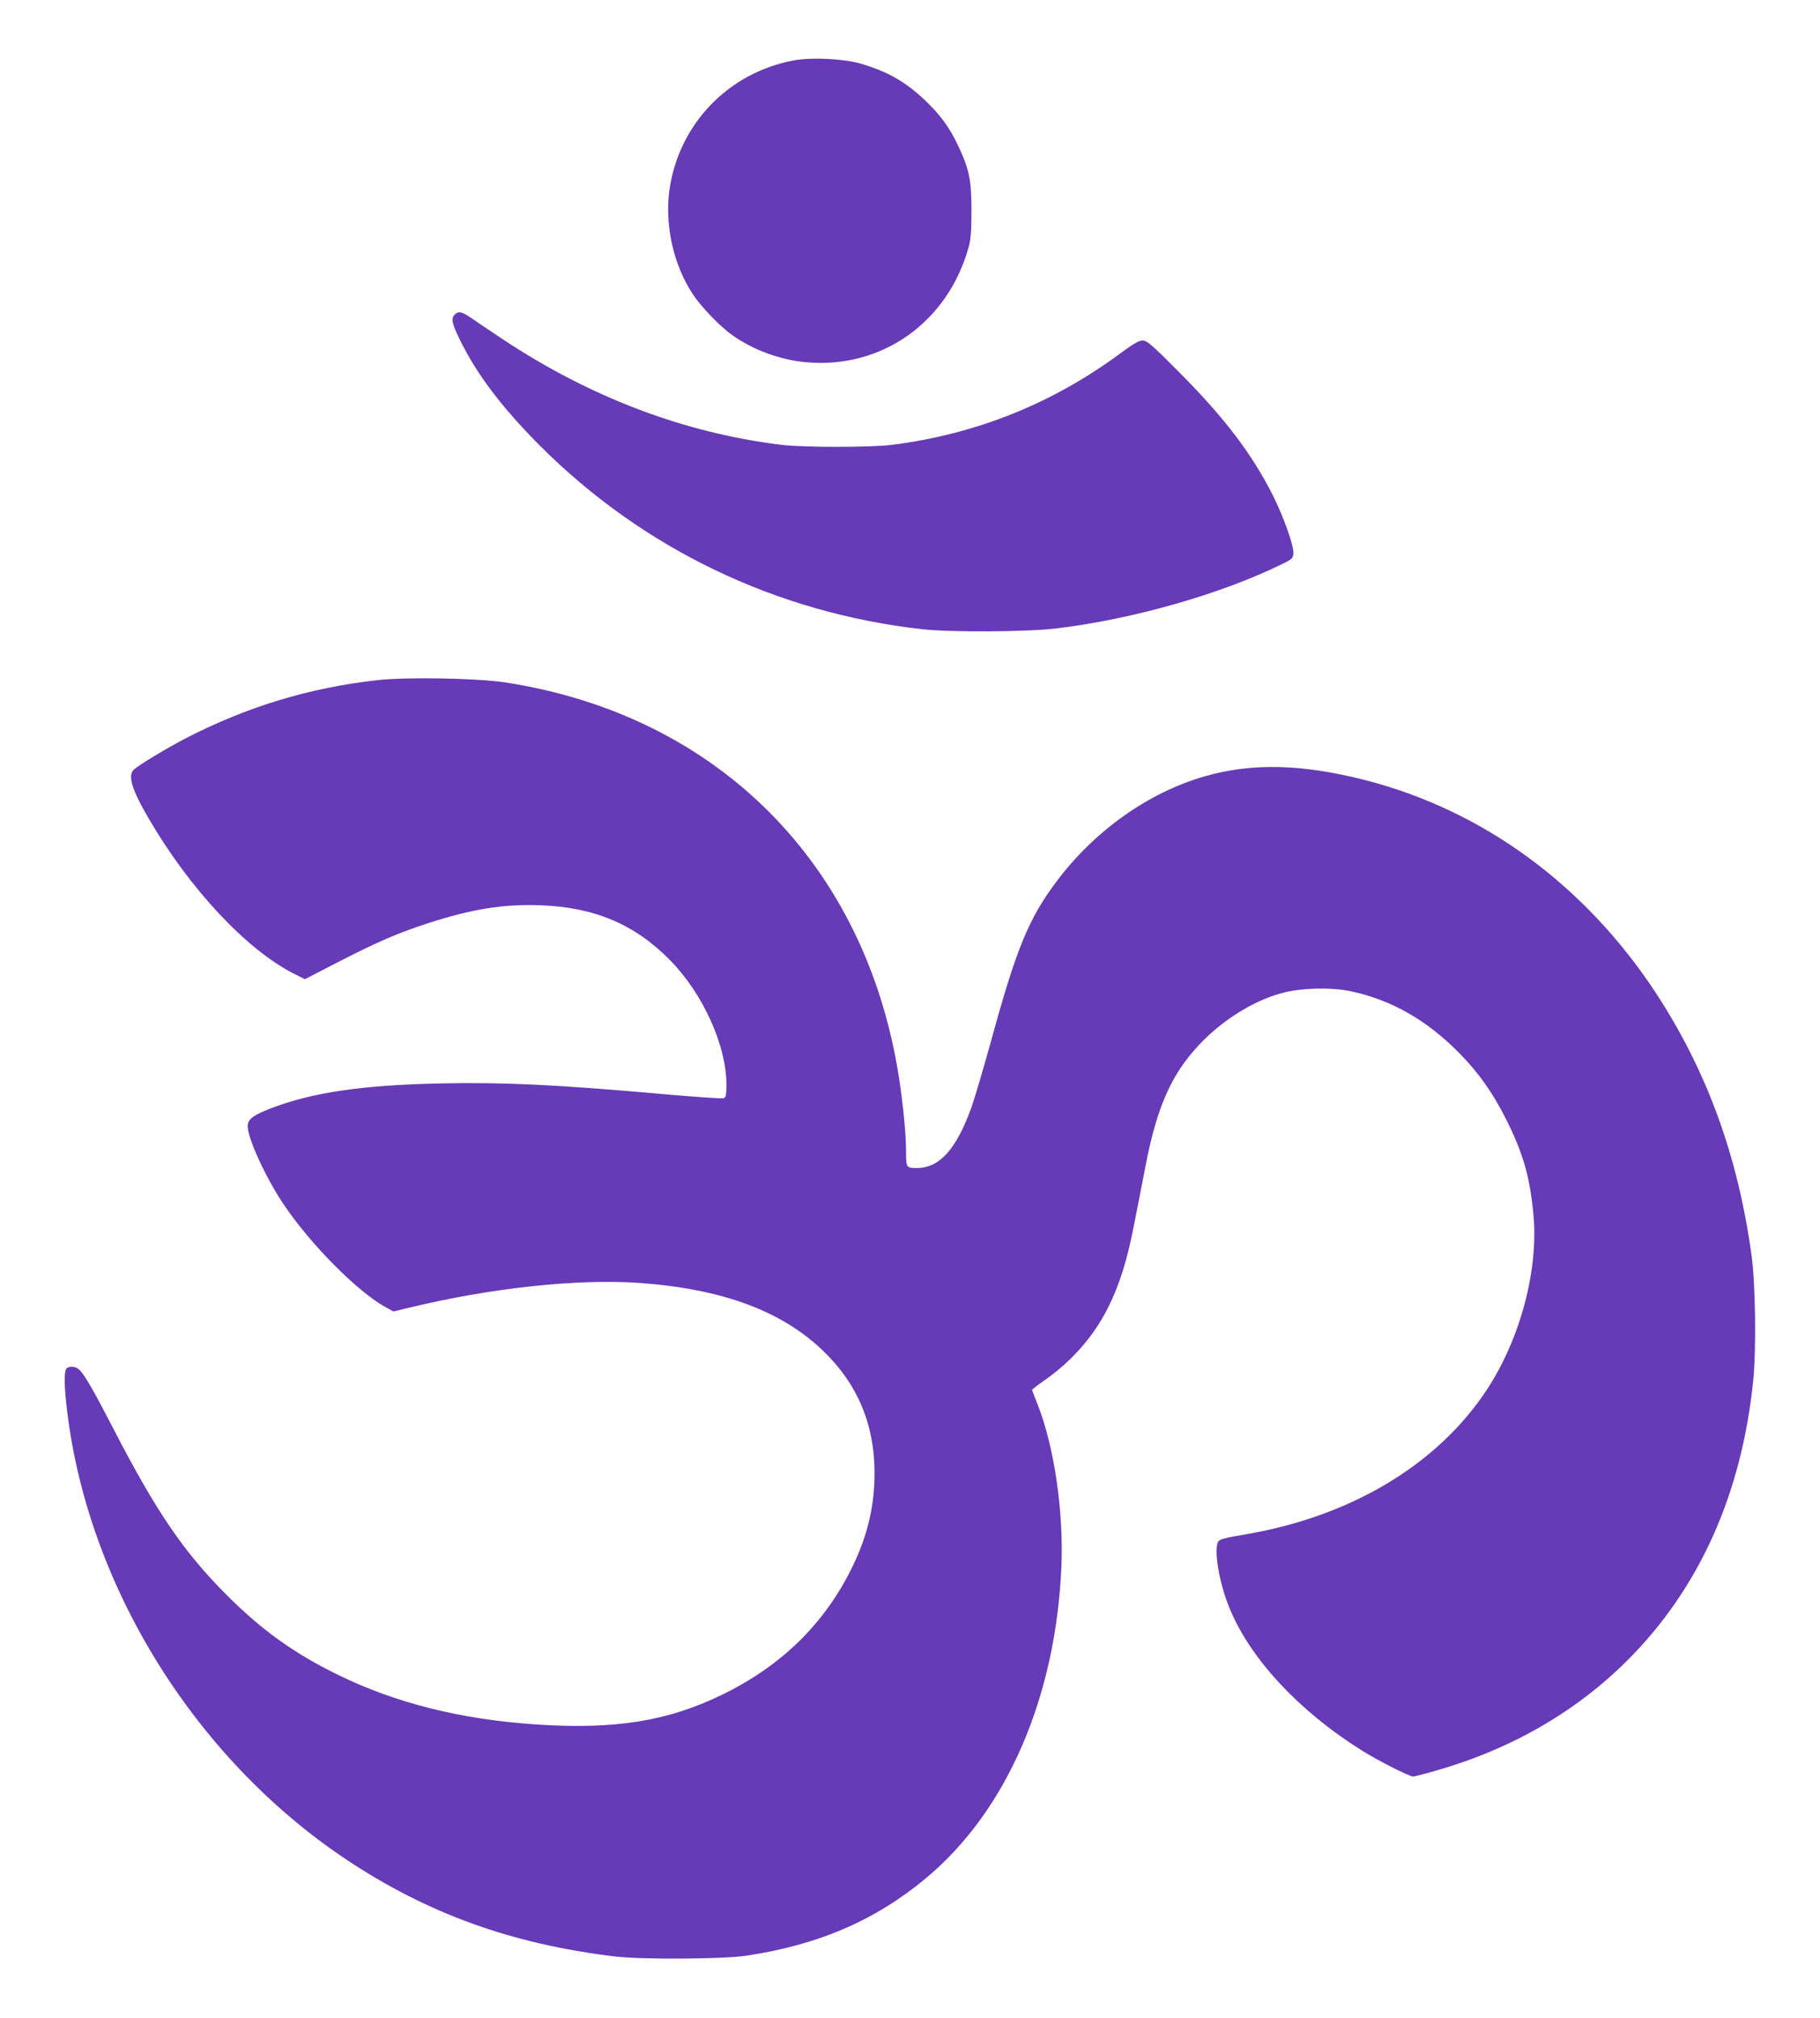 <?xml version="1.0" standalone="no"?>
<!DOCTYPE svg PUBLIC "-//W3C//DTD SVG 20010904//EN"
 "http://www.w3.org/TR/2001/REC-SVG-20010904/DTD/svg10.dtd">
<svg version="1.0" xmlns="http://www.w3.org/2000/svg"
 width="1155pt" height="1280pt" viewBox="0 0 1155 1280"
 preserveAspectRatio="xMidYMid meet">
<g transform="translate(0,1280) scale(0.1,-0.1)"
fill="#673ab7" stroke="none">
<path d="M5033 12416 c-412 -79 -723 -402 -784 -816 -32 -225 24 -480 148
-667 51 -78 174 -206 250 -259 130 -93 305 -158 469 -172 479 -44 900 254
1031 730 14 49 18 102 18 233 0 196 -14 263 -89 420 -52 109 -111 189 -208
281 -123 116 -233 179 -405 230 -109 32 -315 42 -430 20z"/>
<path d="M2886 10804 c-25 -25 -19 -54 33 -161 106 -216 265 -427 506 -669
655 -656 1503 -1063 2430 -1166 181 -20 673 -17 855 6 483 59 1038 217 1425
407 63 30 70 37 73 66 5 47 -60 229 -129 368 -132 263 -307 493 -590 778 -180
181 -210 207 -238 207 -23 0 -57 -20 -135 -77 -433 -322 -922 -518 -1456 -585
-135 -17 -561 -17 -700 0 -616 75 -1210 300 -1765 667 -77 51 -166 111 -199
134 -64 44 -86 50 -110 25z"/>
<path d="M2393 8485 c-433 -49 -824 -168 -1213 -368 -121 -63 -298 -169 -331
-200 -40 -37 -12 -128 96 -312 260 -445 617 -827 918 -981 l72 -36 215 111
c250 128 373 181 566 244 277 90 481 123 713 114 342 -12 598 -120 822 -347
209 -212 358 -540 359 -788 0 -68 -3 -84 -17 -89 -9 -4 -177 8 -372 25 -687
61 -1015 77 -1426 69 -498 -11 -813 -57 -1075 -158 -108 -41 -144 -67 -148
-106 -7 -69 110 -328 227 -502 171 -255 472 -558 649 -654 l49 -27 99 24 c521
126 1071 185 1464 157 524 -38 899 -177 1162 -429 220 -211 328 -468 328 -777
0 -206 -43 -390 -135 -583 -175 -365 -449 -636 -830 -822 -346 -169 -681 -223
-1180 -190 -480 32 -892 135 -1260 315 -278 136 -482 282 -705 505 -275 275
-448 529 -725 1065 -115 223 -174 326 -208 362 -22 25 -66 30 -85 11 -15 -15
-15 -98 -1 -226 122 -1129 804 -2239 1774 -2887 516 -344 1051 -538 1710 -617
171 -20 678 -17 830 5 461 69 822 225 1145 495 510 427 821 1146 856 1977 14
350 -46 758 -151 1025 -19 48 -35 90 -35 93 0 3 36 31 81 62 172 121 311 279
400 458 74 146 124 307 169 543 23 115 54 277 70 359 72 373 165 583 342 769
146 155 343 278 523 326 120 33 311 38 435 12 258 -54 484 -183 690 -392 126
-128 215 -255 300 -425 107 -214 149 -363 171 -597 34 -351 -82 -788 -293
-1111 -315 -479 -864 -808 -1540 -922 -110 -18 -157 -30 -165 -42 -34 -45 4
-271 73 -433 133 -318 438 -644 830 -891 102 -65 307 -169 332 -169 8 0 71 16
141 36 481 137 893 375 1221 703 454 455 722 1051 796 1771 20 200 15 617 -11
800 -87 632 -285 1171 -610 1666 -450 682 -1096 1154 -1841 1345 -404 103
-720 110 -1019 24 -358 -103 -700 -346 -940 -667 -177 -235 -256 -428 -415
-1010 -50 -180 -106 -370 -125 -423 -97 -267 -202 -384 -346 -385 -67 0 -69 2
-69 103 0 110 -18 295 -45 471 -210 1355 -1152 2300 -2500 2507 -182 27 -625
35 -812 14z"/>
</g>
</svg>
